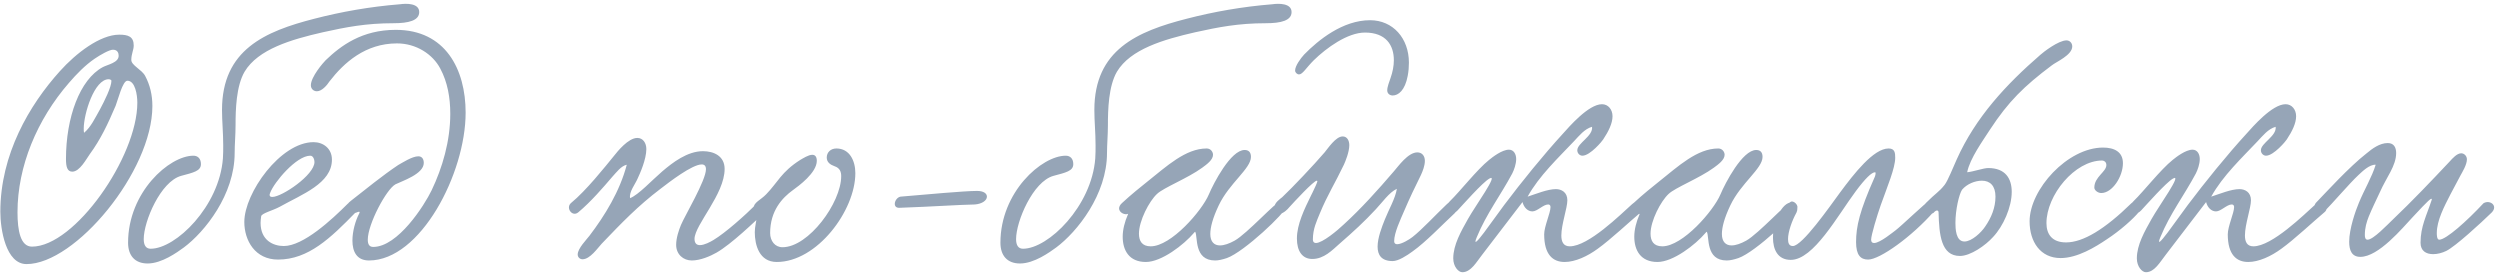 <?xml version="1.0" encoding="UTF-8"?> <svg xmlns="http://www.w3.org/2000/svg" width="465" height="51" viewBox="0 0 465 51" fill="none"><path d="M24.871 8.464C24.871 9.304 24.423 10.032 24.423 11.152C24.423 12.16 26.383 12.944 26.999 14.12C27.895 15.8 28.343 17.648 28.343 19.72C28.343 31.872 14.007 49.12 4.935 49.12C1.071 49.12 0.063 42.624 0.063 39.376C0.063 28.736 5.439 19.552 11.151 13.224C14.119 9.92 18.599 6.448 22.183 6.448C23.807 6.448 24.871 6.784 24.871 8.464ZM21.007 9.248C20.335 9.248 18.655 10.2 17.591 10.928C15.799 12.16 14.231 13.784 12.831 15.408C6.895 22.24 3.255 30.92 3.255 39.488C3.255 42.904 3.815 45.872 5.943 45.872C13.895 45.872 25.543 29.184 25.543 19.104C25.543 17.648 25.151 15.016 23.695 15.016C22.799 15.016 21.959 18.544 21.511 19.664C20.055 23.08 18.711 25.936 16.695 28.68C16.079 29.52 14.847 31.928 13.447 31.928C12.495 31.928 12.271 30.976 12.271 29.576C12.271 21.848 14.847 14.792 19.103 12.496C20.055 11.992 22.071 11.656 22.071 10.368C22.071 9.92 21.903 9.248 21.007 9.248ZM15.631 24.704C16.919 23.64 17.703 21.904 18.599 20.336C19.439 18.768 20.727 16.192 20.727 15.016C20.727 14.848 20.391 14.736 20.223 14.736C17.535 14.736 15.575 21.176 15.575 23.92C15.575 24.256 15.575 24.48 15.631 24.704ZM77.974 2.248C77.974 3.816 76.014 4.32 73.214 4.32C68.062 4.32 64.366 5.048 60.054 6C54.174 7.344 48.014 9.136 45.494 13.336C43.926 16.024 43.814 20.392 43.814 23.304C43.814 25.04 43.646 26.888 43.646 28.456C43.646 36.184 38.102 43.128 34.182 46.04C32.95 46.936 30.094 49.008 27.462 49.008C25.054 49.008 23.822 47.496 23.822 45.144C23.822 35.736 31.494 28.96 35.974 28.96C36.758 28.96 37.374 29.464 37.374 30.528C37.374 31.816 35.974 32.096 33.678 32.712C29.87 33.776 26.734 41.168 26.734 44.472C26.734 45.592 27.126 46.264 28.022 46.264C32.726 46.264 40.79 38.368 41.462 29.464C41.518 28.624 41.518 27.84 41.518 27.056C41.518 24.648 41.294 22.576 41.294 20.448C41.294 9.248 49.302 5.832 58.486 3.48C63.47 2.192 68.79 1.24 74.39 0.792C75.566 0.624 77.974 0.568 77.974 2.248ZM61.739 29.688C61.739 34.112 56.195 36.128 51.995 38.48C50.763 39.152 48.691 39.656 48.579 40.216C48.523 40.664 48.467 41.056 48.467 41.448C48.467 44.696 50.819 45.76 52.779 45.76C56.419 45.76 61.683 40.888 64.651 37.92C65.715 36.856 67.227 38.368 66.107 39.544C61.515 44.248 57.371 48.28 51.715 48.28C47.459 48.28 45.443 44.752 45.443 41.28C45.443 35.904 52.163 26.44 58.323 26.44C60.115 26.44 61.739 27.616 61.739 29.688ZM57.707 28.96C55.131 28.96 50.987 33.888 50.259 35.848C50.203 36.016 50.147 36.128 50.147 36.24C50.147 36.52 50.315 36.632 50.651 36.632C52.443 36.632 58.491 32.544 58.491 30.136C58.491 29.688 58.267 28.96 57.707 28.96ZM81.903 12.776C80.503 10.088 77.423 8.072 73.839 8.072C67.959 8.072 63.983 11.656 61.295 15.128C60.791 15.912 59.839 16.976 58.943 16.976C58.327 16.976 57.823 16.528 57.823 15.856C57.823 14.288 60.119 11.656 60.567 11.208C63.423 8.464 67.343 5.552 73.615 5.552C82.855 5.552 86.607 12.888 86.607 20.952C86.607 32.264 78.207 48.448 68.631 48.448C66.335 48.448 65.551 46.768 65.551 44.752C65.551 43.016 66.111 41.056 66.783 39.768C66.839 39.656 66.895 39.544 66.895 39.488C66.895 39.432 66.839 39.376 66.783 39.376C66.559 39.376 66.055 39.712 65.495 39.712C64.991 39.712 64.375 39.32 64.375 38.704C64.375 38.256 64.711 37.752 65.327 37.304C67.903 35.288 71.207 32.6 74.063 30.696C74.791 30.304 76.639 29.072 77.815 29.072C78.431 29.072 78.823 29.52 78.823 30.304C78.823 32.376 74.791 33.664 73.559 34.28C71.879 35.176 68.407 41.672 68.407 44.584C68.407 45.424 68.687 45.928 69.415 45.928C74.007 45.928 78.935 38.2 80.279 35.4C82.295 31.2 83.751 26.216 83.751 21.176C83.751 18.152 83.247 15.296 81.903 12.776ZM142.452 39.264C140.324 41.28 136.012 45.424 133.268 46.992C132.092 47.664 130.244 48.448 128.676 48.448C127.108 48.448 125.764 47.328 125.764 45.536C125.764 44.248 126.268 42.792 126.66 41.84C127.388 40.104 131.308 33.552 131.308 31.48C131.308 30.864 131.028 30.584 130.524 30.584C128.732 30.584 124.532 33.832 122.852 35.12C118.652 38.312 115.684 41.392 111.932 45.312C111.148 46.152 109.748 48.224 108.348 48.224C107.9 48.224 107.452 47.888 107.452 47.328C107.452 46.208 109.132 44.528 109.636 43.856C112.492 40.104 115.292 35.568 116.58 30.64C115.516 30.864 114.676 32.04 113.892 32.88C112.268 34.784 109.916 37.528 107.564 39.488C106.444 40.44 105.156 38.648 106.22 37.752C109.02 35.456 112.492 31.088 114.228 28.96C114.844 28.176 116.86 25.656 118.54 25.656C119.604 25.656 120.22 26.608 120.22 27.728C120.22 29.632 119.044 32.264 118.596 33.216C118.148 34.28 116.972 35.68 117.196 36.856C118.764 36.24 121.228 33.552 123.188 31.872C125.092 30.248 127.836 28.12 130.748 28.12C132.764 28.12 134.78 29.016 134.78 31.424C134.78 36.128 129.236 41.784 129.18 44.416C129.18 45.256 129.572 45.592 130.188 45.592C131.028 45.592 132.148 44.976 132.708 44.64C134.948 43.296 138.588 40.048 140.772 37.864C141.724 36.912 143.068 38.088 142.452 39.264ZM155.566 27.616C158.03 27.616 159.094 29.912 159.094 32.208C159.094 39.152 151.982 48.728 144.478 48.728C141.23 48.728 140.39 45.592 140.39 43.184C140.39 42.12 140.726 41.112 140.726 40.384C140.726 39.712 140.166 39.6 140.166 38.704C140.166 37.64 141.51 37.192 142.518 36.128C144.646 33.944 145.318 31.984 148.846 29.744C149.35 29.464 150.358 28.792 151.086 28.792C151.59 28.792 151.926 29.128 151.926 29.912C151.926 32.152 148.51 34.616 147.502 35.344C145.486 36.8 143.246 39.208 143.246 43.352C143.246 44.808 144.142 45.984 145.542 45.984C150.414 45.984 156.462 37.696 156.462 32.768C156.462 31.984 156.238 31.256 155.23 30.92C154.446 30.64 153.774 30.192 153.774 29.296C153.774 28.344 154.502 27.616 155.566 27.616ZM183.567 36.576C183.567 37.248 182.727 37.92 181.327 38.032C178.303 38.088 173.599 38.424 167.383 38.648C166.711 38.704 166.431 38.368 166.431 37.92C166.431 37.36 166.879 36.688 167.495 36.576C172.143 36.184 179.367 35.512 181.719 35.512C183.007 35.512 183.567 36.016 183.567 36.576ZM240.231 2.248C240.231 3.816 238.271 4.32 235.471 4.32C230.319 4.32 226.623 5.048 222.311 6C216.431 7.344 210.271 9.136 207.751 13.336C206.183 16.024 206.071 20.392 206.071 23.304C206.071 25.04 205.903 26.888 205.903 28.456C205.903 36.184 200.359 43.128 196.439 46.04C195.207 46.936 192.351 49.008 189.719 49.008C187.311 49.008 186.079 47.496 186.079 45.144C186.079 35.736 193.751 28.96 198.231 28.96C199.015 28.96 199.631 29.464 199.631 30.528C199.631 31.816 198.231 32.096 195.935 32.712C192.127 33.776 188.991 41.168 188.991 44.472C188.991 45.592 189.383 46.264 190.279 46.264C194.983 46.264 203.047 38.368 203.719 29.464C203.775 28.624 203.775 27.84 203.775 27.056C203.775 24.648 203.551 22.576 203.551 20.448C203.551 9.248 211.559 5.832 220.743 3.48C225.727 2.192 231.047 1.24 236.647 0.792C237.823 0.624 240.231 0.568 240.231 2.248ZM209.829 39.768C209.213 40.048 208.149 39.544 208.149 38.76C208.149 38.48 208.317 38.088 208.709 37.752C210.333 36.24 212.349 34.616 213.413 33.776C216.997 30.92 220.525 27.616 224.445 27.616C225.173 27.616 225.621 28.232 225.621 28.792C225.621 29.744 224.445 30.584 223.605 31.2C220.917 33.16 216.437 34.896 215.205 36.072C213.749 37.416 211.845 41.056 211.845 43.464C211.845 44.808 212.405 45.816 214.029 45.816C217.837 45.816 223.549 39.208 224.837 36.184C225.733 34.056 228.925 27.896 231.501 27.896C232.229 27.896 232.677 28.288 232.677 29.184C232.677 31.368 228.645 34.056 226.685 38.2C225.565 40.552 225.117 42.288 225.117 43.52C225.117 44.976 225.845 45.648 226.909 45.648C227.693 45.648 228.645 45.312 229.653 44.752C231.949 43.464 237.381 37.472 238.109 37.472C238.613 37.472 239.173 38.032 239.173 38.536C239.173 39.488 231.389 46.88 228.197 48C227.357 48.28 226.629 48.448 226.013 48.448C222.037 48.448 222.821 44.024 222.317 43.128C222.317 43.072 222.149 43.184 222.093 43.296C220.189 45.536 216.045 48.728 213.133 48.728C209.997 48.728 208.821 46.544 208.821 44.024C208.821 42.68 209.213 41.224 209.773 39.936L209.829 39.768ZM254.833 3.76C259.089 3.76 262.057 7.12 262.057 11.656C262.057 12.44 262.001 13.224 261.833 14.12C261.329 16.808 260.097 17.76 259.033 17.76C258.529 17.76 258.025 17.424 258.025 16.808C258.025 16.136 258.417 15.184 258.641 14.512C259.033 13.392 259.257 12.272 259.257 11.208C259.257 8.408 257.801 6.056 253.881 6.056C250.633 6.056 246.713 8.912 244.361 11.208C242.905 12.664 242.289 13.84 241.617 13.84C241.281 13.84 240.889 13.504 240.889 13.112C240.889 12.272 241.897 10.872 242.569 10.144C245.201 7.456 249.737 3.76 254.833 3.76ZM243.857 36.352L244.137 35.792C244.529 35.008 245.033 33.888 245.033 33.72C245.033 33.664 244.977 33.608 244.921 33.608C244.361 33.608 240.777 37.472 239.713 38.648C239.601 38.816 238.705 39.768 237.977 39.768C237.473 39.768 237.025 39.152 237.025 38.592C237.025 37.696 238.145 36.968 238.481 36.688C240.329 34.952 244.417 30.64 246.377 28.344C246.993 27.616 248.449 25.376 249.737 25.376C250.577 25.376 250.969 26.16 250.969 27C250.969 28.288 250.241 30.024 249.961 30.64C248.393 33.944 246.881 36.296 245.481 39.712C244.921 41.112 244.193 42.512 244.193 44.584C244.193 44.976 244.417 45.2 244.753 45.2C245.985 45.2 248.785 42.848 249.961 41.728C253.153 38.816 256.233 35.4 259.257 31.872C260.097 30.92 261.889 28.344 263.625 28.344C264.465 28.344 265.025 28.96 265.025 29.912C265.025 30.808 264.633 31.816 264.297 32.544C263.289 34.56 262.113 37.024 261.161 39.264C260.489 40.832 259.313 43.296 259.313 44.864C259.313 45.256 259.537 45.424 259.873 45.424C260.713 45.424 262.169 44.528 262.729 44.08C264.521 42.68 267.097 39.88 269.057 38.032C269.449 37.64 269.785 37.472 270.065 37.472C270.569 37.472 271.073 37.976 271.073 38.536C271.073 39.04 270.737 39.488 270.569 39.656C268.273 41.784 265.193 45.032 262.729 46.768C261.665 47.552 260.097 48.56 259.033 48.56C256.905 48.56 256.233 47.384 256.233 45.872C256.233 44.248 257.017 42.232 257.577 40.832C258.305 38.984 259.537 36.912 259.817 35.12C258.417 35.736 257.017 37.752 255.897 38.928C253.769 41.224 251.753 43.072 249.177 45.312C247.777 46.544 246.265 48.168 244.081 48.168C242.233 48.168 241.225 46.712 241.225 44.36C241.225 41.728 242.625 38.872 243.857 36.352ZM296.121 23.584C294.721 23.976 293.713 25.264 292.761 26.272C289.905 29.296 286.265 32.712 284.137 36.576C285.705 36.072 287.833 35.176 289.401 35.176C290.409 35.176 291.529 35.736 291.529 37.248C291.529 38.704 290.409 41.728 290.409 43.8C290.409 44.976 290.801 45.816 291.977 45.816C295.449 45.816 301.385 39.936 303.569 37.976C305.249 36.464 306.201 38.648 305.249 39.432C303.177 41.168 299.537 44.584 297.185 46.264C295.281 47.664 292.985 48.728 291.025 48.728C288.841 48.728 287.217 47.384 287.217 43.576C287.217 42.12 288.393 39.6 288.393 38.536C288.393 38.312 288.337 38.032 287.945 38.032C287.049 38.032 285.929 39.32 285.033 39.32C284.193 39.32 283.465 38.648 283.185 37.584C280.945 40.496 278.145 44.192 275.681 47.384C274.617 48.728 273.609 50.632 271.985 50.632C271.257 50.632 270.305 49.568 270.305 48.056C270.305 45.536 271.761 43.016 273.049 40.72C274.393 38.312 278.873 32.152 277.025 33.216C275.737 33.944 272.041 38.144 271.089 39.152C269.633 40.664 268.121 38.928 269.689 37.416C271.593 35.568 274.729 31.536 276.969 29.744C277.585 29.24 279.377 27.84 280.665 27.84C281.561 27.84 282.009 28.68 282.009 29.576C282.009 30.528 281.617 31.592 281.281 32.264C279.097 36.352 276.465 39.768 274.673 44.136C273.329 47.384 277.977 40.496 279.769 38.144C283.017 33.832 287.049 28.848 290.745 24.816C291.809 23.64 295.449 19.384 297.969 19.384C299.145 19.384 299.929 20.392 299.929 21.624C299.929 22.912 299.201 24.424 298.193 25.936C298.081 26.16 295.785 28.96 294.329 28.96C293.825 28.96 293.377 28.512 293.377 27.952C293.377 26.608 296.345 25.32 296.121 23.584ZM304.985 39.768C304.369 40.048 303.305 39.544 303.305 38.76C303.305 38.48 303.473 38.088 303.865 37.752C305.489 36.24 307.505 34.616 308.569 33.776C312.153 30.92 315.681 27.616 319.601 27.616C320.329 27.616 320.777 28.232 320.777 28.792C320.777 29.744 319.601 30.584 318.761 31.2C316.073 33.16 311.593 34.896 310.361 36.072C308.905 37.416 307.001 41.056 307.001 43.464C307.001 44.808 307.561 45.816 309.185 45.816C312.993 45.816 318.705 39.208 319.993 36.184C320.889 34.056 324.081 27.896 326.657 27.896C327.385 27.896 327.833 28.288 327.833 29.184C327.833 31.368 323.801 34.056 321.841 38.2C320.721 40.552 320.273 42.288 320.273 43.52C320.273 44.976 321.001 45.648 322.065 45.648C322.849 45.648 323.801 45.312 324.809 44.752C327.105 43.464 332.537 37.472 333.265 37.472C333.769 37.472 334.329 38.032 334.329 38.536C334.329 39.488 326.545 46.88 323.353 48C322.513 48.28 321.785 48.448 321.169 48.448C317.193 48.448 317.977 44.024 317.473 43.128C317.473 43.072 317.305 43.184 317.249 43.296C315.345 45.536 311.201 48.728 308.289 48.728C305.153 48.728 303.977 46.544 303.977 44.024C303.977 42.68 304.369 41.224 304.929 39.936L304.985 39.768ZM351.277 27.616C352.453 27.616 352.509 28.456 352.509 29.352C352.509 31.256 351.053 34.672 349.821 38.144C349.149 40.048 348.029 43.744 348.029 44.584C348.029 45.032 348.253 45.2 348.589 45.2C349.709 45.2 352.229 43.072 352.565 42.848C353.685 42.008 358.445 37.416 358.781 37.416C359.341 37.416 359.957 37.976 359.957 38.648C359.957 38.872 359.901 39.152 359.677 39.376C355.589 44.024 349.653 48.28 347.469 48.28C346.069 48.28 345.229 47.44 345.229 45.032C345.229 42.12 345.901 39.208 348.645 33.048C348.701 32.992 349.037 32.04 348.757 32.04C348.141 32.04 346.965 33.16 345.173 35.568C341.757 40.16 337.333 48.336 333.077 48.336C330.669 48.336 329.773 46.432 329.773 44.192C329.773 41.168 331.453 37.64 333.245 37.64C333.805 37.64 334.309 38.144 334.309 38.816C334.309 39.04 334.253 39.32 334.141 39.544C333.301 41.056 332.573 43.128 332.573 44.472C332.573 45.256 332.797 45.76 333.469 45.76C335.205 45.76 340.245 38.536 342.261 35.792C344.837 32.32 348.477 27.616 351.277 27.616ZM365.894 32.04C367.07 31.928 368.918 31.256 369.814 31.256C373.006 31.256 374.182 33.216 374.182 35.68C374.182 38.536 372.614 42.064 370.71 44.08C369.31 45.648 366.51 47.608 364.55 47.608C361.022 47.608 360.686 43.632 360.574 39.544C360.574 39.376 360.518 39.152 360.294 39.152C360.126 39.152 359.902 39.264 359.622 39.6C358.446 40.328 357.27 38.704 358.222 37.752C360.126 35.848 360.63 35.736 361.694 34.392C362.31 33.608 363.318 31.032 363.934 29.688C367.462 21.792 373.174 15.688 379.502 10.2C380.062 9.696 382.862 7.512 384.374 7.512C384.934 7.512 385.438 7.96 385.438 8.632C385.438 10.256 382.47 11.488 381.63 12.16C376.478 16.024 373.566 18.88 370.15 24.088C368.862 26.104 366.398 29.464 365.894 32.04ZM364.942 35.288C364.382 36.128 363.71 39.04 363.71 41.448C363.71 42.512 363.766 44.92 365.39 44.92C366.734 44.92 368.526 43.24 369.254 42.12C370.374 40.496 371.158 38.648 371.158 36.576C371.158 34.56 370.15 33.608 368.638 33.608C367.35 33.608 365.838 34.224 364.942 35.288ZM394.865 30.36C394.865 32.824 392.905 35.904 390.833 35.904C390.217 35.904 389.545 35.4 389.545 34.896C389.545 32.88 391.785 31.984 391.785 30.696C391.785 30.024 391.225 29.856 391.001 29.856C385.905 29.856 380.641 36.296 380.641 41.504C380.641 43.52 381.649 45.088 384.281 45.088C387.473 45.088 391.505 42.624 396.433 37.808C397.217 37.08 398.897 38.144 397.833 39.432C396.825 40.664 394.417 42.848 391.841 44.528C389.769 45.928 386.409 48 383.273 48C379.521 48 377.505 44.976 377.505 41.168C377.505 35.232 384.561 27.448 391.169 27.448C393.241 27.448 394.865 28.232 394.865 30.36ZM423.27 23.584C421.87 23.976 420.862 25.264 419.91 26.272C417.054 29.296 413.414 32.712 411.286 36.576C412.854 36.072 414.982 35.176 416.55 35.176C417.558 35.176 418.678 35.736 418.678 37.248C418.678 38.704 417.558 41.728 417.558 43.8C417.558 44.976 417.95 45.816 419.126 45.816C422.598 45.816 428.534 39.936 430.718 37.976C432.398 36.464 433.35 38.648 432.398 39.432C430.326 41.168 426.686 44.584 424.334 46.264C422.43 47.664 420.134 48.728 418.174 48.728C415.99 48.728 414.366 47.384 414.366 43.576C414.366 42.12 415.542 39.6 415.542 38.536C415.542 38.312 415.486 38.032 415.094 38.032C414.198 38.032 413.078 39.32 412.182 39.32C411.342 39.32 410.614 38.648 410.334 37.584C408.094 40.496 405.294 44.192 402.83 47.384C401.766 48.728 400.758 50.632 399.134 50.632C398.406 50.632 397.454 49.568 397.454 48.056C397.454 45.536 398.91 43.016 400.198 40.72C401.542 38.312 406.022 32.152 404.174 33.216C402.886 33.944 399.19 38.144 398.238 39.152C396.782 40.664 395.27 38.928 396.838 37.416C398.742 35.568 401.878 31.536 404.118 29.744C404.734 29.24 406.526 27.84 407.814 27.84C408.71 27.84 409.158 28.68 409.158 29.576C409.158 30.528 408.766 31.592 408.43 32.264C406.246 36.352 403.614 39.768 401.822 44.136C400.478 47.384 405.126 40.496 406.918 38.144C410.166 33.832 414.198 28.848 417.894 24.816C418.958 23.64 422.598 19.384 425.118 19.384C426.294 19.384 427.078 20.392 427.078 21.624C427.078 22.912 426.35 24.424 425.342 25.936C425.23 26.16 422.934 28.96 421.478 28.96C420.974 28.96 420.526 28.512 420.526 27.952C420.526 26.608 423.494 25.32 423.27 23.584ZM461.925 37.808C463.101 37.08 464.725 38.256 463.437 39.544C461.365 41.56 456.717 45.816 455.037 46.656C454.253 47.048 453.357 47.272 452.573 47.272C451.229 47.272 450.221 46.656 450.221 45.144C450.221 42.12 451.341 40.104 452.293 37.192C452.349 37.08 452.293 36.968 452.237 36.968C451.845 36.968 449.437 39.712 448.709 40.44C446.861 42.4 442.437 47.776 439.021 47.776C437.453 47.776 436.949 46.6 436.949 44.976C436.949 42.568 438.125 39.208 438.741 37.752C439.749 35.288 441.205 32.88 441.877 30.64C440.701 30.584 439.413 31.872 438.629 32.6C437.005 34.112 433.813 37.864 432.133 39.544C430.901 40.104 429.949 38.872 430.733 37.752C432.637 35.792 436.893 31.088 440.197 28.512C441.205 27.672 442.605 26.608 444.117 26.608C445.237 26.608 445.685 27.392 445.685 28.456C445.685 30.864 443.893 32.936 442.661 35.736C441.989 37.192 441.205 38.76 440.589 40.272C440.197 41.28 439.861 42.344 439.861 43.688C439.861 44.08 439.917 44.584 440.365 44.584C441.429 44.584 444.005 41.84 445.125 40.776C448.597 37.472 452.125 33.776 455.653 30.024C456.157 29.464 456.997 28.512 457.781 28.512C458.341 28.512 458.845 29.016 458.845 29.632C458.845 30.64 458.005 31.984 457.669 32.6C456.941 33.944 456.325 35.12 455.765 36.184C454.645 38.368 453.245 41 453.245 43.352C453.245 43.632 453.245 44.584 453.693 44.584C454.981 44.584 458.845 41.112 461.925 37.808Z" fill="#96A5B7"></path></svg> 